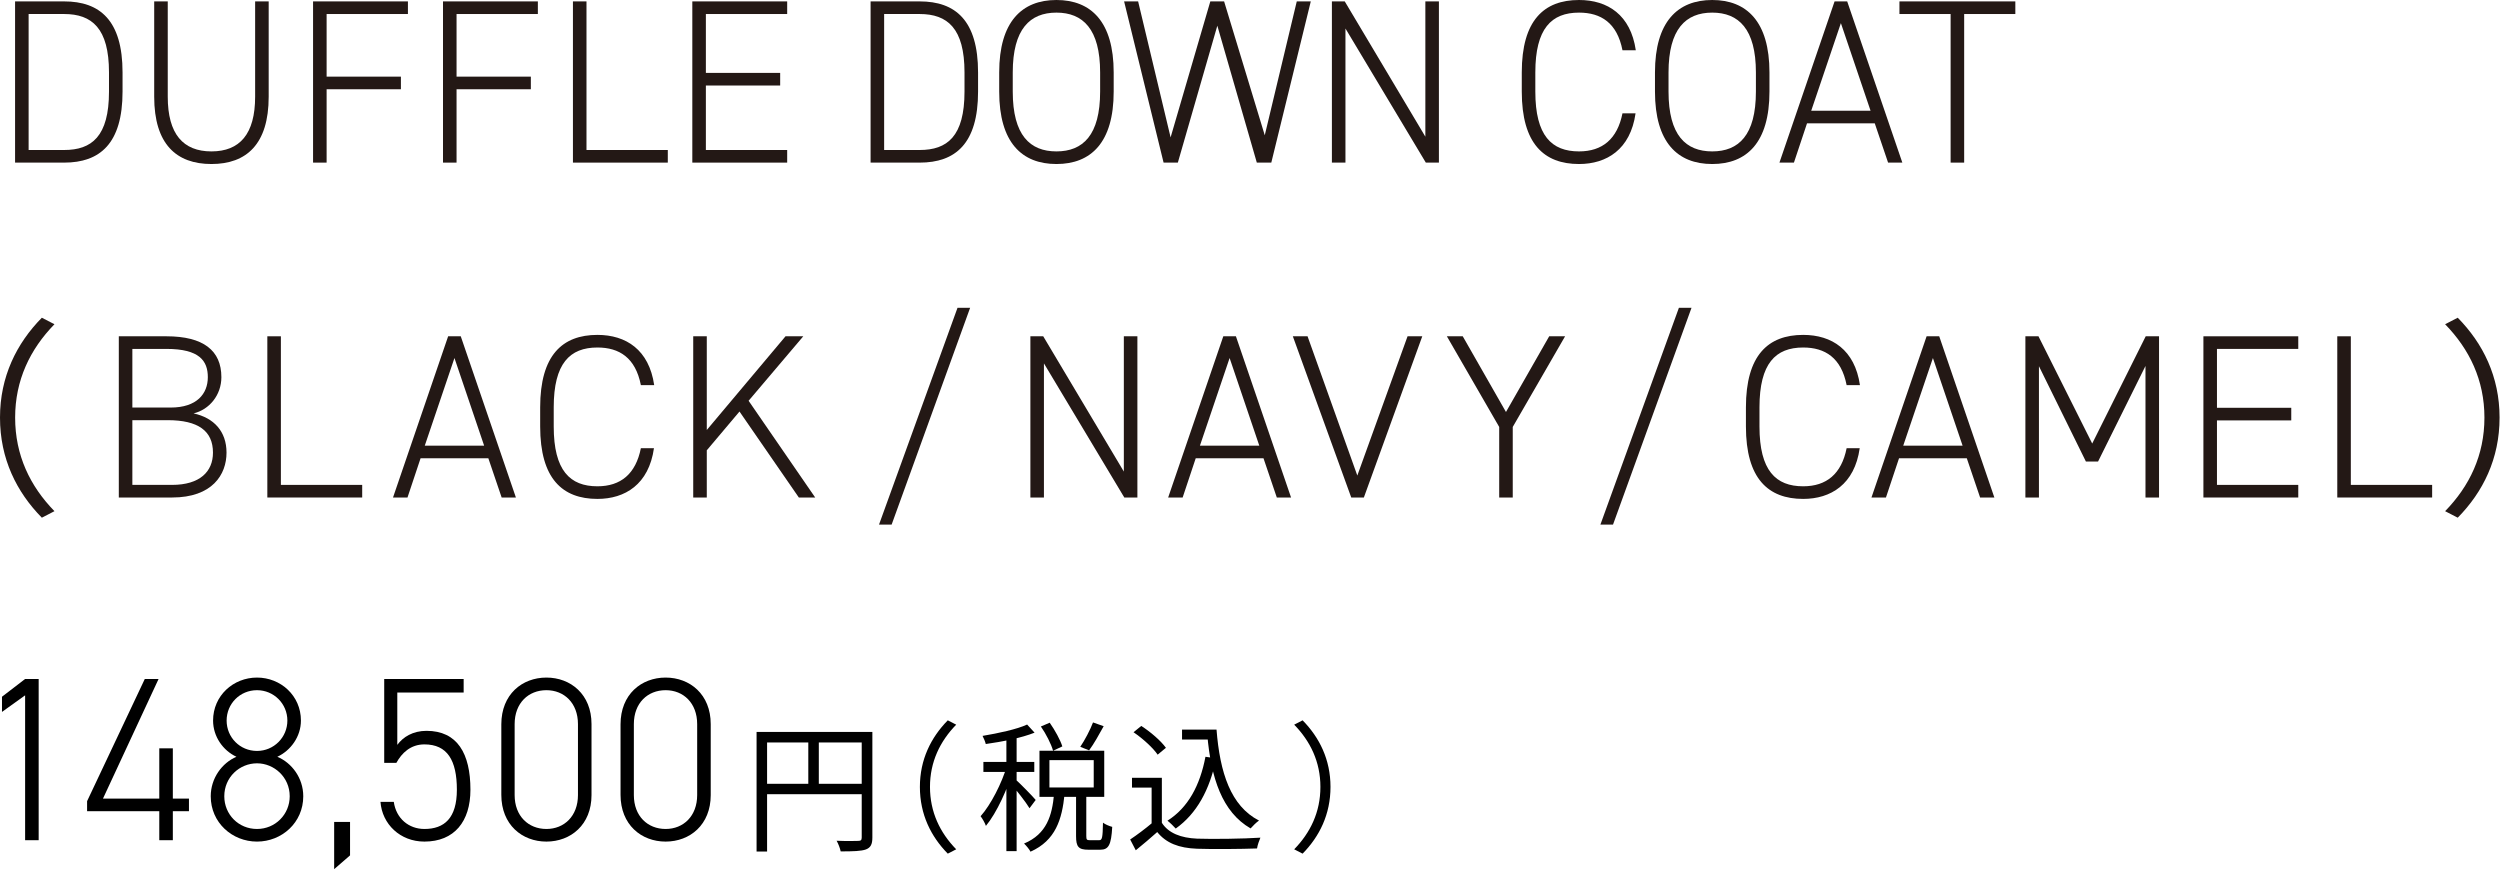 <svg width="321" height="112" viewBox="0 0 321 112" fill="none" xmlns="http://www.w3.org/2000/svg">
<path d="M243.889 0.18H258.769V1.8H252.199V20.88H250.459V1.8H243.889V0.18Z" fill="#231815"/>
<path d="M230.34 20.88H228.48L235.56 0.18H237.18L244.26 20.88H242.43L240.72 15.84H232.02L230.34 20.88ZM236.37 2.97L232.56 14.22H240.18L236.37 2.97Z" fill="#231815"/>
<path d="M227.199 11.76C227.199 18.3 224.289 21.06 219.849 21.06C215.409 21.06 212.499 18.3 212.499 11.76V9.3C212.499 2.79 215.409 0 219.849 0C224.289 0 227.199 2.79 227.199 9.3V11.76ZM214.239 9.3V11.76C214.239 17.37 216.459 19.44 219.849 19.44C223.239 19.44 225.459 17.37 225.459 11.76V9.3C225.459 3.72 223.239 1.62 219.849 1.62C216.459 1.62 214.239 3.72 214.239 9.3Z" fill="#231815"/>
<path d="M210.036 6.45H208.326C207.636 2.94 205.566 1.62 202.746 1.62C199.206 1.62 197.136 3.66 197.136 9.3V11.76C197.136 17.43 199.236 19.44 202.746 19.44C205.746 19.44 207.666 17.85 208.326 14.55H210.006C209.346 19.2 206.286 21.06 202.746 21.06C198.246 21.06 195.396 18.45 195.396 11.76V9.3C195.396 2.61 198.246 0 202.746 0C206.436 0 209.376 1.92 210.036 6.45Z" fill="#231815"/>
<path d="M183.016 0.18H184.756V20.88H183.076L172.756 3.66V20.88H171.016V0.18H172.666L183.016 17.55V0.18Z" fill="#231815"/>
<path d="M144.335 0.18H146.135L150.305 17.64L155.405 0.18H157.175L162.395 17.37L166.505 0.18H168.305L163.235 20.88H161.375L156.305 3.3L151.235 20.88H149.405L144.335 0.18Z" fill="#231815"/>
<path d="M142.997 11.76C142.997 18.3 140.087 21.06 135.647 21.06C131.207 21.06 128.297 18.3 128.297 11.76V9.3C128.297 2.79 131.207 0 135.647 0C140.087 0 142.997 2.79 142.997 9.3V11.76ZM130.037 9.3V11.76C130.037 17.37 132.257 19.44 135.647 19.44C139.037 19.44 141.257 17.37 141.257 11.76V9.3C141.257 3.72 139.037 1.62 135.647 1.62C132.257 1.62 130.037 3.72 130.037 9.3Z" fill="#231815"/>
<path d="M118.083 20.88H111.783V0.18H118.083C122.673 0.18 125.583 2.61 125.583 9.3V11.76C125.583 18.45 122.673 20.88 118.083 20.88ZM118.083 19.26C121.623 19.26 123.843 17.52 123.843 11.76V9.3C123.843 3.63 121.653 1.8 118.083 1.8H113.523V19.26H118.083Z" fill="#231815"/>
<path d="M88.894 0.18H101.074V1.8H90.634V9.36H100.174V10.98H90.634V19.26H101.074V20.88H88.894V0.18Z" fill="#231815"/>
<path d="M75.305 0.18V19.26H85.745V20.88H73.565V0.18H75.305Z" fill="#231815"/>
<path d="M56.881 0.18H69.061V1.8H58.621V9.84H68.161V11.46H58.621V20.88H56.881V0.18Z" fill="#231815"/>
<path d="M40.197 0.18H52.377V1.8H41.937V9.84H51.477V11.46H41.937V20.88H40.197V0.18Z" fill="#231815"/>
<path d="M27.149 21.06C22.649 21.06 19.799 18.51 19.799 12.42V0.18H21.539V12.42C21.539 17.22 23.519 19.44 27.149 19.44C30.779 19.44 32.759 17.22 32.759 12.42V0.18H34.499V12.42C34.499 18.51 31.649 21.06 27.149 21.06Z" fill="#231815"/>
<path d="M8.235 20.88H1.935V0.18H8.235C12.825 0.18 15.735 2.61 15.735 9.3V11.76C15.735 18.45 12.825 20.88 8.235 20.88ZM8.235 19.26C11.775 19.26 13.995 17.52 13.995 11.76V9.3C13.995 3.63 11.805 1.8 8.235 1.8H3.675V19.26H8.235Z" fill="#231815"/>
<path d="M320.945 53.62C320.945 58.912 318.812 63.178 315.572 66.472L313.952 65.635C317.084 62.422 319.001 58.453 319.001 53.62C319.001 48.814 317.084 44.845 313.952 41.632L315.572 40.795C318.812 44.089 320.945 48.355 320.945 53.62Z" fill="#231815"/>
<path d="M301.847 43.18V62.26H312.287V63.88H300.107V43.18H301.847Z" fill="#231815"/>
<path d="M282.918 43.18H295.098V44.8H284.658V52.36H294.198V53.98H284.658V62.26H295.098V63.88H282.918V43.18Z" fill="#231815"/>
<path d="M261.74 43.18L268.64 56.95L275.51 43.18H277.22V63.88H275.48V46.99L269.39 59.26H267.83L261.8 47.02V63.88H260.06V43.18H261.74Z" fill="#231815"/>
<path d="M242.156 63.88H240.296L247.376 43.18H248.996L256.076 63.88H254.246L252.536 58.84H243.836L242.156 63.88ZM248.186 45.97L244.376 57.22H251.996L248.186 45.97Z" fill="#231815"/>
<path d="M238.817 49.45H237.107C236.417 45.94 234.347 44.62 231.527 44.62C227.987 44.62 225.917 46.66 225.917 52.3V54.76C225.917 60.43 228.017 62.44 231.527 62.44C234.527 62.44 236.447 60.85 237.107 57.55H238.787C238.127 62.2 235.067 64.06 231.527 64.06C227.027 64.06 224.177 61.45 224.177 54.76V52.3C224.177 45.61 227.027 43 231.527 43C235.217 43 238.157 44.92 238.817 49.45Z" fill="#231815"/>
<path d="M207.111 67.36H205.491L215.571 39.52H217.191L207.111 67.36Z" fill="#231815"/>
<path d="M185.777 43.18H187.817L193.367 52.9L198.917 43.18H200.957L194.237 54.82V63.88H192.497V54.82L185.777 43.18Z" fill="#231815"/>
<path d="M166 43.18H167.89L174.28 61.06L180.73 43.18H182.62L175.12 63.88H173.5L166 43.18Z" fill="#231815"/>
<path d="M151.852 63.88H149.992L157.072 43.18H158.692L165.772 63.88H163.942L162.232 58.84H153.532L151.852 63.88ZM157.882 45.97L154.072 57.22H161.692L157.882 45.97Z" fill="#231815"/>
<path d="M144.301 43.18H146.041V63.88H144.361L134.041 46.66V63.88H132.301V43.18H133.951L144.301 60.55V43.18Z" fill="#231815"/>
<path d="M114.485 67.36H112.865L122.945 39.52H124.565L114.485 67.36Z" fill="#231815"/>
<path d="M104.671 63.88H102.571L94.951 52.84L90.751 57.82V63.88H89.01V43.18H90.751V55.21L100.861 43.18H103.141L96.121 51.46L104.671 63.88Z" fill="#231815"/>
<path d="M83.998 49.45H82.288C81.598 45.94 79.528 44.62 76.708 44.62C73.168 44.62 71.098 46.66 71.098 52.3V54.76C71.098 60.43 73.198 62.44 76.708 62.44C79.708 62.44 81.628 60.85 82.288 57.55H83.968C83.308 62.2 80.248 64.06 76.708 64.06C72.208 64.06 69.358 61.45 69.358 54.76V52.3C69.358 45.61 72.208 43 76.708 43C80.398 43 83.338 44.92 83.998 49.45Z" fill="#231815"/>
<path d="M52.322 63.88H50.462L57.542 43.18H59.162L66.242 63.88H64.412L62.702 58.84H54.002L52.322 63.88ZM58.352 45.97L54.542 57.22H62.162L58.352 45.97Z" fill="#231815"/>
<path d="M36.066 43.18V62.26H46.506V63.88H34.326V43.18H36.066Z" fill="#231815"/>
<path d="M15.255 43.18H21.375C26.115 43.18 28.425 45.01 28.425 48.43C28.425 50.74 26.865 52.6 24.855 53.08C27.465 53.65 29.085 55.39 29.085 58.12C29.085 60.94 27.255 63.88 22.095 63.88H15.255V43.18ZM16.995 53.95V62.26H22.095C25.665 62.26 27.345 60.55 27.345 58.12C27.345 55.33 25.455 53.95 21.525 53.95H16.995ZM16.995 44.8V52.33H21.915C25.275 52.33 26.685 50.56 26.685 48.43C26.685 46.33 25.605 44.8 21.375 44.8H16.995Z" fill="#231815"/>
<path d="M0 53.62C0 48.355 2.133 44.089 5.373 40.795L6.993 41.632C3.861 44.845 1.944 48.814 1.944 53.62C1.944 58.453 3.861 62.422 6.993 65.635L5.373 66.472C2.133 63.178 0 58.912 0 53.62Z" fill="#231815"/>
<path d="M170.836 101.04C170.836 104.568 169.414 107.412 167.254 109.608L166.174 109.05C168.262 106.908 169.54 104.262 169.54 101.04C169.54 97.836 168.262 95.19 166.174 93.048L167.254 92.49C169.414 94.686 170.836 97.53 170.836 101.04Z" fill="black"/>
<path d="M151.774 93.678H155.536V94.956H151.774V93.678ZM154.708 93.678H156.202C156.634 99.204 158.02 103.488 161.656 105.36C161.332 105.576 160.846 106.062 160.576 106.368C156.922 104.262 155.5 99.906 155.014 94.344H154.708V93.678ZM154.78 97.17L156.166 97.368C155.32 101.454 153.646 104.478 150.964 106.386C150.748 106.134 150.208 105.612 149.902 105.378C152.548 103.704 154.078 100.86 154.78 97.17ZM149.182 99.87V106.242H147.868V101.13H145.348V99.87H149.182ZM149.182 105.648C150.028 106.98 151.63 107.592 153.7 107.682C155.662 107.754 159.712 107.7 161.836 107.556C161.692 107.88 161.458 108.528 161.404 108.942C159.424 109.014 155.698 109.05 153.7 108.978C151.36 108.888 149.74 108.258 148.588 106.836C147.724 107.61 146.806 108.384 145.834 109.176L145.114 107.79C145.978 107.214 147.04 106.422 147.958 105.648H149.182ZM145.546 94.02L146.536 93.21C147.724 93.966 149.074 95.136 149.704 96.018L148.642 96.9C148.066 96.036 146.716 94.812 145.546 94.02Z" fill="black"/>
<path d="M133.648 93.282L134.782 92.796C135.448 93.75 136.15 95.01 136.402 95.838L135.214 96.396C134.98 95.55 134.314 94.236 133.648 93.282ZM140.344 92.76L141.712 93.246C141.118 94.326 140.434 95.55 139.84 96.342L138.706 95.892C139.282 95.046 139.984 93.714 140.344 92.76ZM135.34 101.976H136.69C136.366 105.18 135.556 107.916 132.316 109.356C132.154 109.032 131.758 108.564 131.488 108.312C134.422 107.088 135.088 104.676 135.34 101.976ZM138.166 101.814H139.48V107.34C139.48 107.808 139.552 107.88 139.912 107.88C140.092 107.88 140.92 107.88 141.136 107.88C141.514 107.88 141.586 107.592 141.622 105.63C141.892 105.846 142.45 106.08 142.81 106.17C142.684 108.492 142.342 109.104 141.28 109.104C141.028 109.104 139.984 109.104 139.732 109.104C138.472 109.104 138.166 108.708 138.166 107.358V101.814ZM134.746 97.602V101.112H140.434V97.602H134.746ZM133.468 96.396H141.784V102.318H133.468V96.396ZM129.22 94.254H130.534V109.284H129.22V94.254ZM126.268 97.836H132.802V99.114H126.268V97.836ZM129.292 98.322L130.138 98.682C129.418 101.22 127.978 104.37 126.592 106.044C126.466 105.666 126.142 105.108 125.908 104.802C127.204 103.362 128.644 100.554 129.292 98.322ZM131.884 93.03L132.838 94.074C131.182 94.74 128.662 95.244 126.574 95.532C126.502 95.226 126.322 94.794 126.16 94.488C128.194 94.146 130.57 93.642 131.884 93.03ZM130.48 100.158C130.93 100.554 132.622 102.264 132.982 102.714L132.19 103.776C131.758 103.038 130.408 101.328 129.85 100.698L130.48 100.158Z" fill="black"/>
<path d="M118.114 101.04C118.114 97.53 119.536 94.686 121.696 92.49L122.776 93.048C120.688 95.19 119.41 97.836 119.41 101.04C119.41 104.262 120.688 106.908 122.776 109.05L121.696 109.608C119.536 107.412 118.114 104.568 118.114 101.04Z" fill="black"/>
<path d="M97.144 93.984H111.256V95.334H98.494V109.338H97.144V93.984ZM110.644 93.984H112.012V107.538C112.012 108.402 111.796 108.834 111.184 109.068C110.59 109.284 109.564 109.32 107.944 109.32C107.872 108.942 107.638 108.33 107.422 107.952C108.664 108.006 109.834 107.988 110.194 107.97C110.536 107.97 110.644 107.862 110.644 107.538V93.984ZM97.882 100.644H111.274V101.976H97.882V100.644ZM103.786 94.668H105.136V101.292H103.786V94.668Z" fill="black"/>
<path d="M91.257 92.97V102.09C91.257 105.9 88.587 108.06 85.467 108.06C82.347 108.06 79.677 105.9 79.677 102.06V93C79.677 89.16 82.347 87 85.467 87C88.587 87 91.257 89.16 91.257 92.97ZM89.517 92.97C89.517 90.27 87.747 88.62 85.467 88.62C83.157 88.62 81.387 90.27 81.387 92.97V102.09C81.387 104.79 83.157 106.44 85.467 106.44C87.747 106.44 89.517 104.79 89.517 102.09V92.97Z" fill="black"/>
<path d="M75.95 92.97V102.09C75.95 105.9 73.28 108.06 70.16 108.06C67.04 108.06 64.37 105.9 64.37 102.06V93C64.37 89.16 67.04 87 70.16 87C73.28 87 75.95 89.16 75.95 92.97ZM74.21 92.97C74.21 90.27 72.44 88.62 70.16 88.62C67.85 88.62 66.08 90.27 66.08 92.97V102.09C66.08 104.79 67.85 106.44 70.16 106.44C72.44 106.44 74.21 104.79 74.21 102.09V92.97Z" fill="black"/>
<path d="M54.493 95.58C52.723 95.58 51.583 96.69 50.893 97.95H49.333V87.18H59.533V88.92H51.013V95.64C51.763 94.62 53.023 93.84 54.763 93.84C58.723 93.84 60.403 96.75 60.403 101.4C60.403 105.48 58.333 108.06 54.493 108.06C51.373 108.06 49.063 105.81 48.853 102.96H50.563C50.863 105.09 52.483 106.44 54.493 106.44C57.043 106.44 58.663 105.06 58.663 101.4C58.663 97.62 57.433 95.58 54.493 95.58Z" fill="black"/>
<path d="M44.946 105.54V109.83L42.906 111.6V105.54H44.946Z" fill="black"/>
<path d="M28.799 102.24C28.799 104.58 30.629 106.44 32.999 106.44C35.339 106.44 37.199 104.58 37.199 102.24C37.199 99.78 35.189 98.01 32.999 98.01C30.779 98.01 28.799 99.78 28.799 102.24ZM29.099 92.52C29.099 94.68 30.809 96.42 32.999 96.42C35.159 96.42 36.899 94.68 36.899 92.52C36.899 90.36 35.159 88.62 32.999 88.62C30.809 88.62 29.099 90.36 29.099 92.52ZM27.059 102.24C27.059 99.9 28.529 97.95 30.359 97.17C28.619 96.36 27.359 94.56 27.359 92.52C27.359 89.31 29.969 87 32.999 87C36.029 87 38.639 89.31 38.639 92.52C38.639 94.56 37.349 96.36 35.609 97.17C37.469 97.95 38.939 99.9 38.939 102.24C38.939 105.63 36.179 108.06 32.999 108.06C29.819 108.06 27.059 105.63 27.059 102.24Z" fill="black"/>
<path d="M18.592 87.18H20.362L13.222 102.54H20.452V96.09H22.192V102.54H24.262V104.16H22.192V107.88H20.452V104.16H11.182V102.87L18.592 87.18Z" fill="black"/>
<path d="M4.965 87.18V107.88H3.225V89.28L0.255 91.41V89.46L3.225 87.18H4.965Z" fill="black"/>
</svg>
